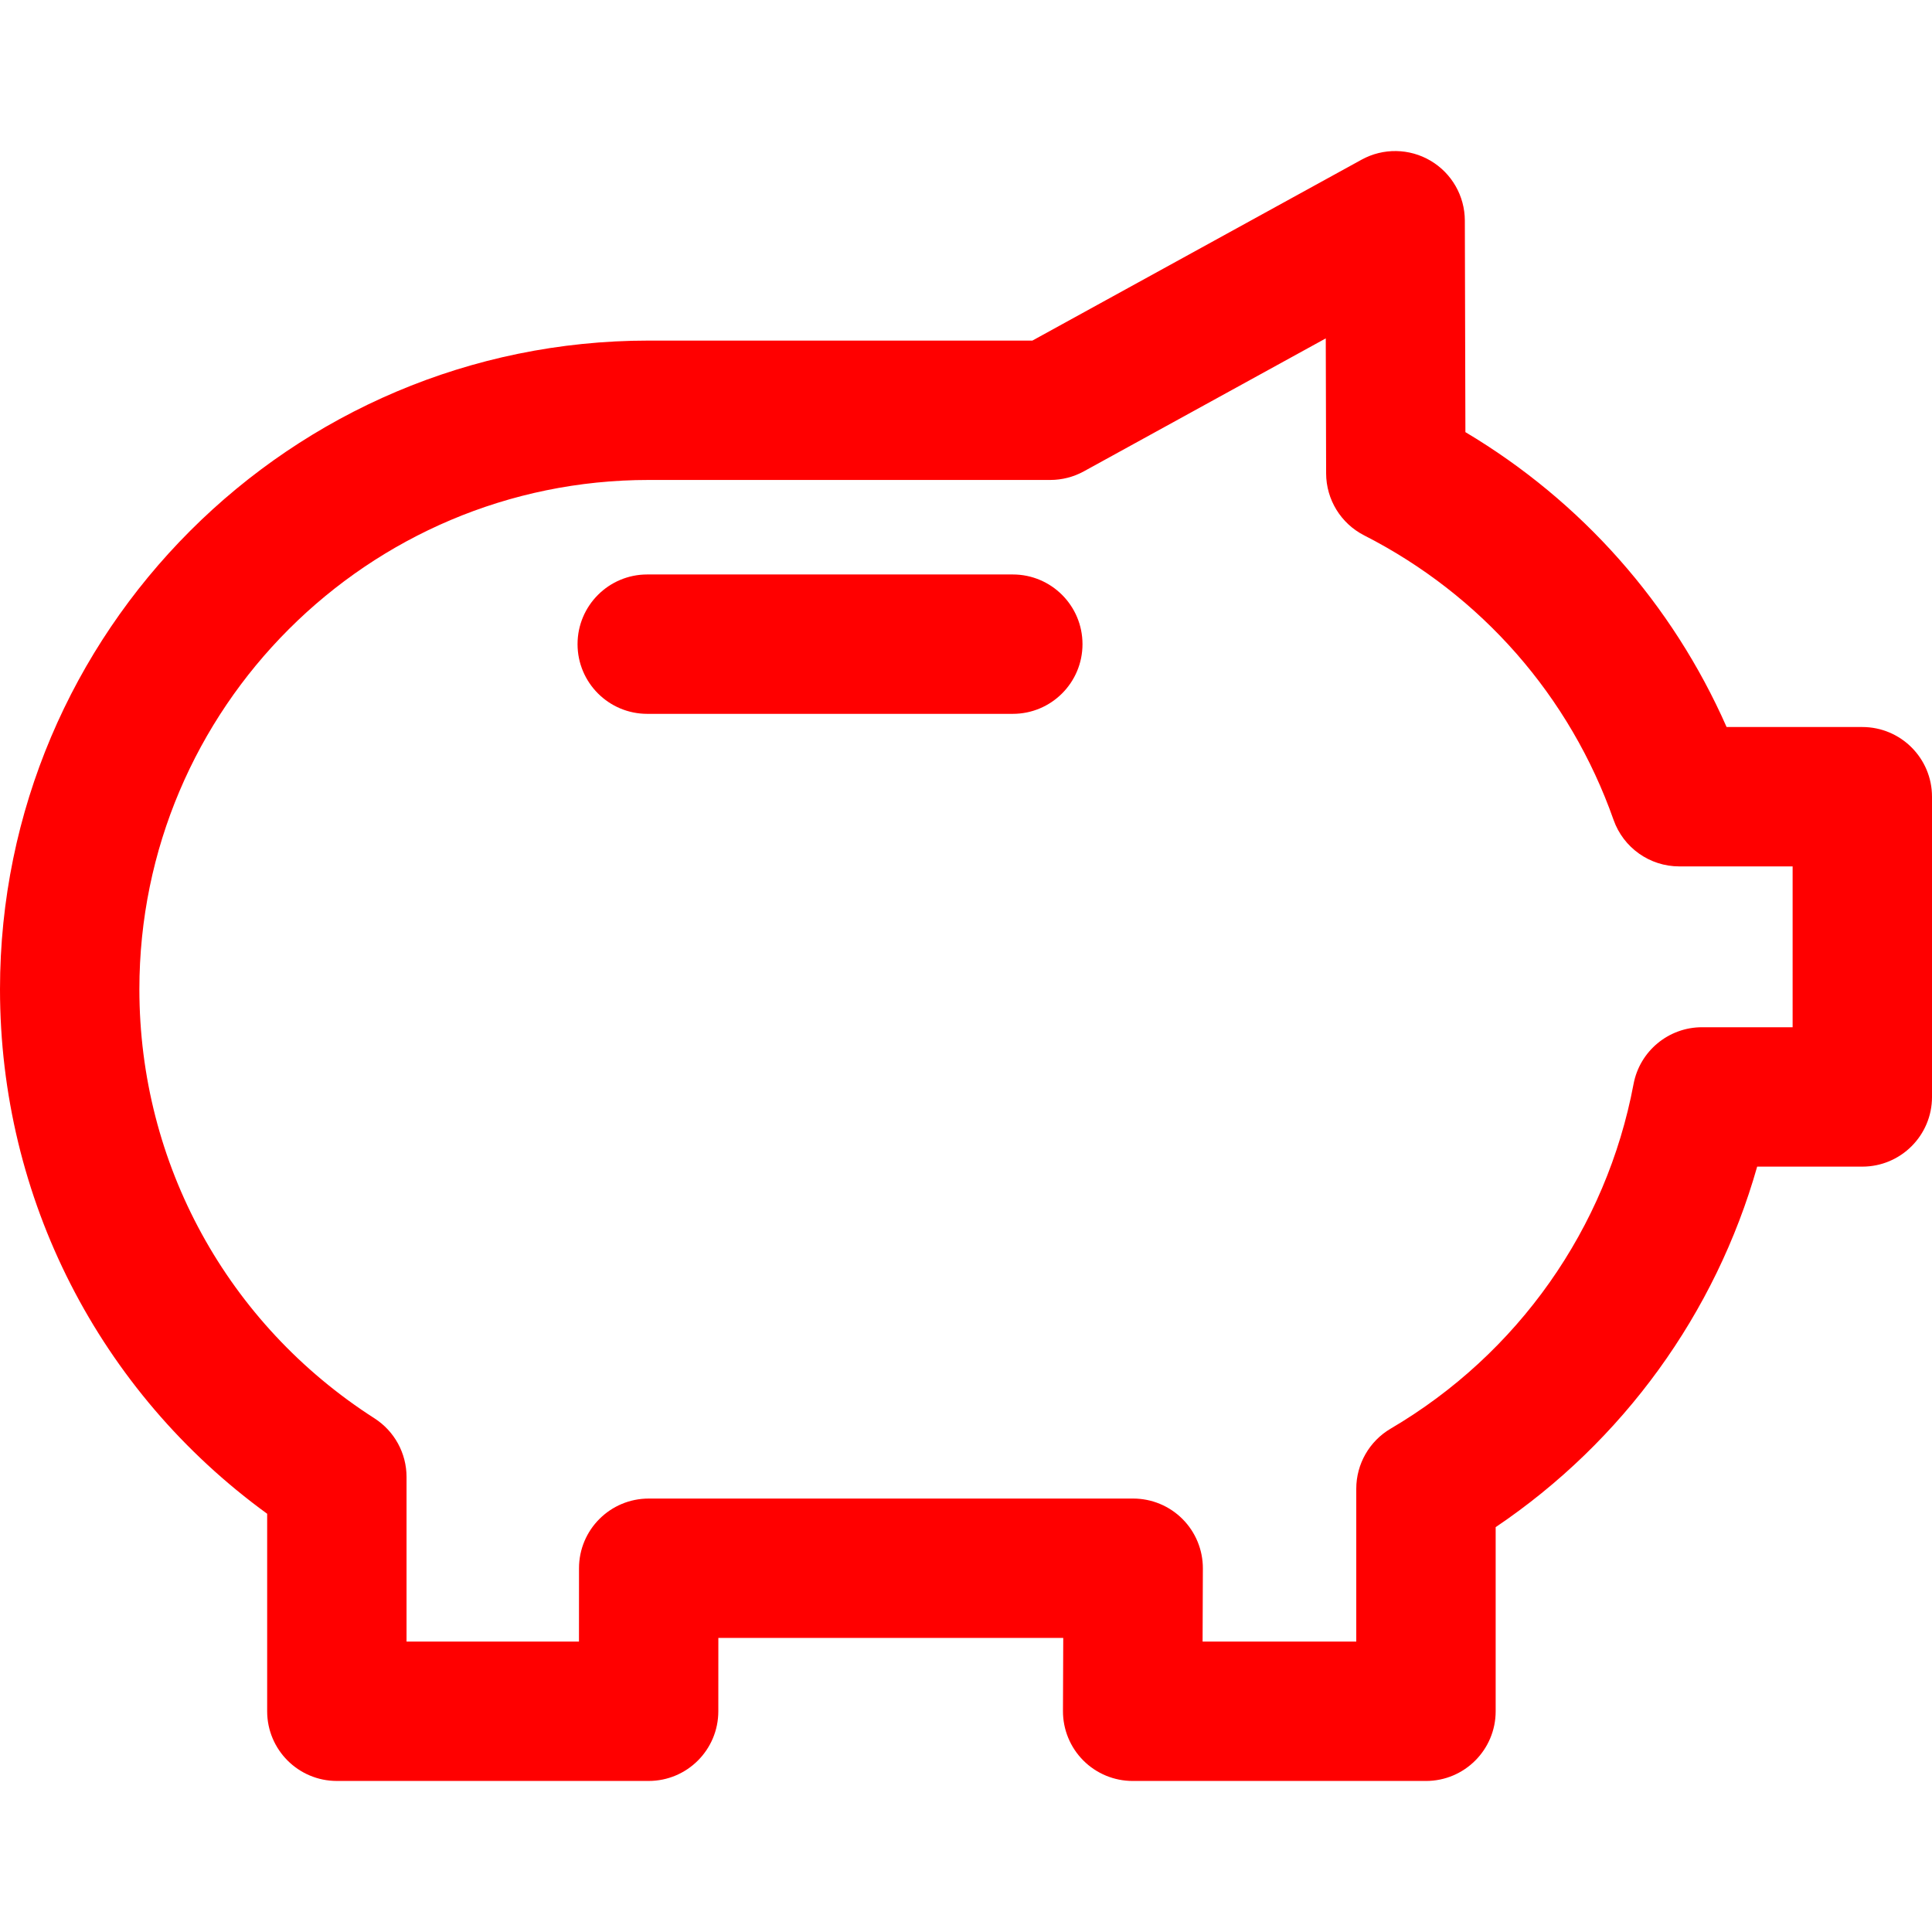 <svg fill="rgba(255, 0, 0, 1)" xml:space="preserve" style="enable-background:new 0 0 207.922 207.922;" viewBox="0 0 207.922 207.922" y="0px" x="0px" id="Capa_1" version="1.1" xmlns:xlink="http://www.w3.org/1999/xlink" xmlns="http://www.w3.org/2000/svg">
<g>
	<path d="M200.422,78.242h-14.606c-5.847-13.258-15.618-24.294-28.109-31.736l-0.061-22.77c-0.007-2.648-1.41-5.096-3.69-6.44   c-2.282-1.345-5.103-1.388-7.422-0.112l-35.426,19.47H69.813C31.318,36.653,0,67.97,0,106.463   c0,22.503,10.672,43.306,28.752,56.448v21.255c0,4.142,3.358,7.5,7.5,7.5h33.553c4.141,0,7.498-3.355,7.5-7.496l0.004-7.895h37.117   l-0.03,7.863c-0.007,1.994,0.779,3.909,2.187,5.322c1.407,1.413,3.319,2.207,5.313,2.207h31.567c4.142,0,7.5-3.358,7.5-7.5v-19.815   c13.702-9.242,23.661-22.996,28.143-38.8h11.316c4.142,0,7.5-3.358,7.5-7.5V85.742C207.922,81.6,204.564,78.242,200.422,78.242z    M192.922,110.551h-9.748c-3.607,0-6.704,2.568-7.371,6.114c-2.92,15.523-12.448,29.041-26.14,37.086   c-2.292,1.347-3.701,3.807-3.701,6.466v16.449h-16.539l0.03-7.863c0.007-1.994-0.779-3.909-2.187-5.322   c-1.407-1.413-3.319-2.206-5.313-2.206H69.813c-4.141,0-7.498,3.355-7.5,7.496l-0.004,7.895H43.752v-17.712   c0-2.556-1.302-4.936-3.454-6.315C24.457,142.488,15,125.226,15,106.463c0-30.222,24.589-54.81,54.813-54.81h43.219   c1.263,0,2.505-0.319,3.612-0.927l26.035-14.309l0.039,14.538c0.008,2.812,1.587,5.383,4.092,6.661   c12.617,6.435,22.149,17.31,26.842,30.62c1.058,3,3.893,5.006,7.073,5.006h12.197V110.551z"></path>
	<path d="M108.998,61.824H69.656c-4.142,0-7.5,3.358-7.5,7.5s3.358,7.5,7.5,7.5h39.342c4.142,0,7.5-3.358,7.5-7.5   S113.14,61.824,108.998,61.824z"></path>
</g>
<g>
</g>
<g>
</g>
<g>
</g>
<g>
</g>
<g>
</g>
<g>
</g>
<g>
</g>
<g>
</g>
<g>
</g>
<g>
</g>
<g>
</g>
<g>
</g>
<g>
</g>
<g>
</g>
<g>
</g>
</svg>
